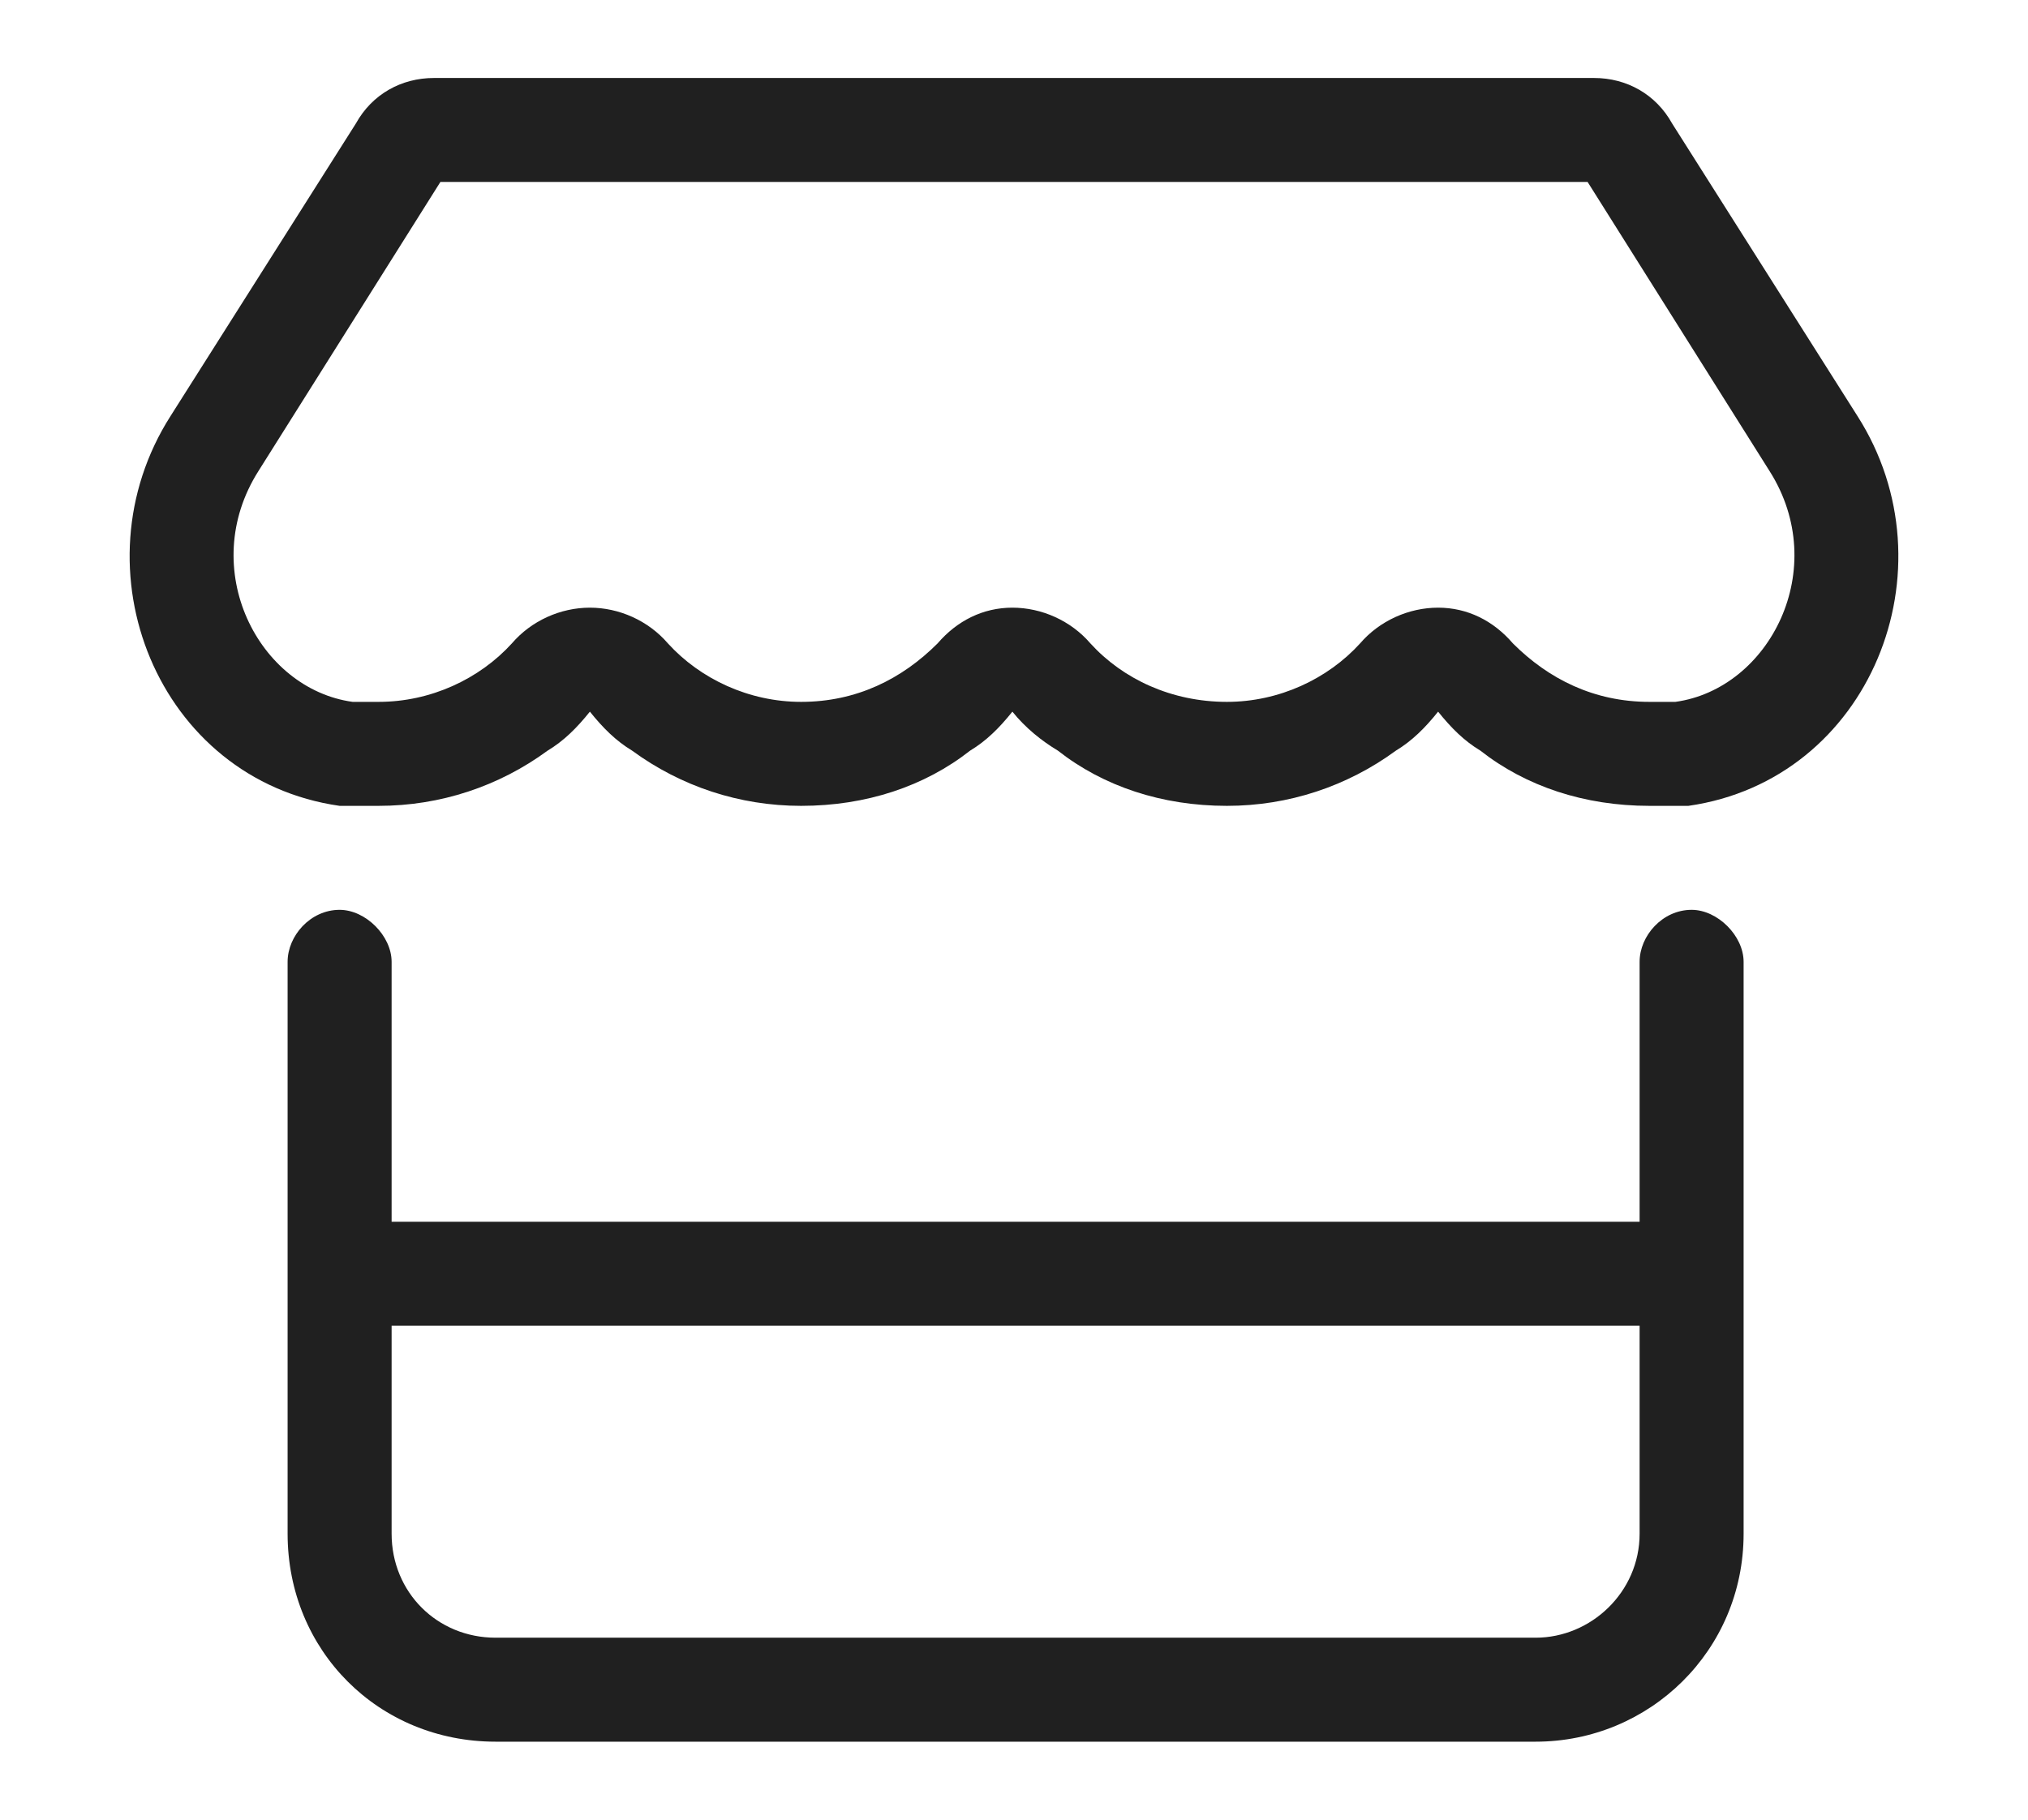 <?xml version="1.0" encoding="UTF-8"?>
<svg xmlns="http://www.w3.org/2000/svg" width="39" height="35" viewBox="0 0 39 35" fill="none">
  <path d="M28.469 14.438C28.156 14.25 27.906 14 27.656 13.688C27.406 14 27.156 14.25 26.844 14.438C25.906 15.125 24.781 15.5 23.594 15.5C22.344 15.5 21.219 15.125 20.344 14.438C20.031 14.25 19.719 14 19.469 13.688C19.219 14 18.969 14.25 18.656 14.438C17.781 15.125 16.656 15.5 15.406 15.5C14.219 15.5 13.094 15.125 12.156 14.438C11.844 14.25 11.594 14 11.344 13.688C11.094 14 10.844 14.25 10.531 14.438C9.594 15.125 8.469 15.5 7.281 15.5C7.031 15.5 6.781 15.5 6.531 15.5C3.031 15 1.406 10.938 3.281 8L6.844 2.375C7.156 1.812 7.719 1.5 8.344 1.5H30.656C31.281 1.5 31.844 1.812 32.156 2.375L35.719 8C37.594 10.938 35.969 15 32.469 15.5C32.219 15.5 31.969 15.5 31.719 15.5C30.469 15.5 29.344 15.125 28.469 14.438ZM30.531 3.5H8.469L4.969 9.062C3.781 10.938 4.969 13.25 6.781 13.5C6.969 13.5 7.094 13.5 7.281 13.5C8.281 13.5 9.219 13.062 9.844 12.375C10.219 11.938 10.781 11.688 11.344 11.688C11.906 11.688 12.469 11.938 12.844 12.375C13.469 13.062 14.406 13.5 15.406 13.5C16.469 13.5 17.344 13.062 18.031 12.375C18.406 11.938 18.906 11.688 19.469 11.688C20.031 11.688 20.594 11.938 20.969 12.375C21.594 13.062 22.531 13.5 23.594 13.5C24.594 13.5 25.531 13.062 26.156 12.375C26.531 11.938 27.094 11.688 27.656 11.688C28.219 11.688 28.719 11.938 29.094 12.375C29.781 13.062 30.656 13.5 31.719 13.5C31.906 13.5 32.031 13.5 32.219 13.5C34.031 13.25 35.219 10.938 34.031 9.062L30.531 3.5ZM7.531 18.5V23.5H31.531V18.5C31.531 18 31.969 17.5 32.531 17.5C33.031 17.5 33.531 18 33.531 18.5V29.5C33.531 31.75 31.719 33.5 29.531 33.5H9.531C7.281 33.5 5.531 31.75 5.531 29.5V18.5C5.531 18 5.969 17.5 6.531 17.5C7.031 17.5 7.531 18 7.531 18.5ZM7.531 29.5C7.531 30.625 8.406 31.5 9.531 31.5H29.531C30.594 31.5 31.531 30.625 31.531 29.5V25.5H7.531V29.5Z" fill="#202020"></path>
</svg>
